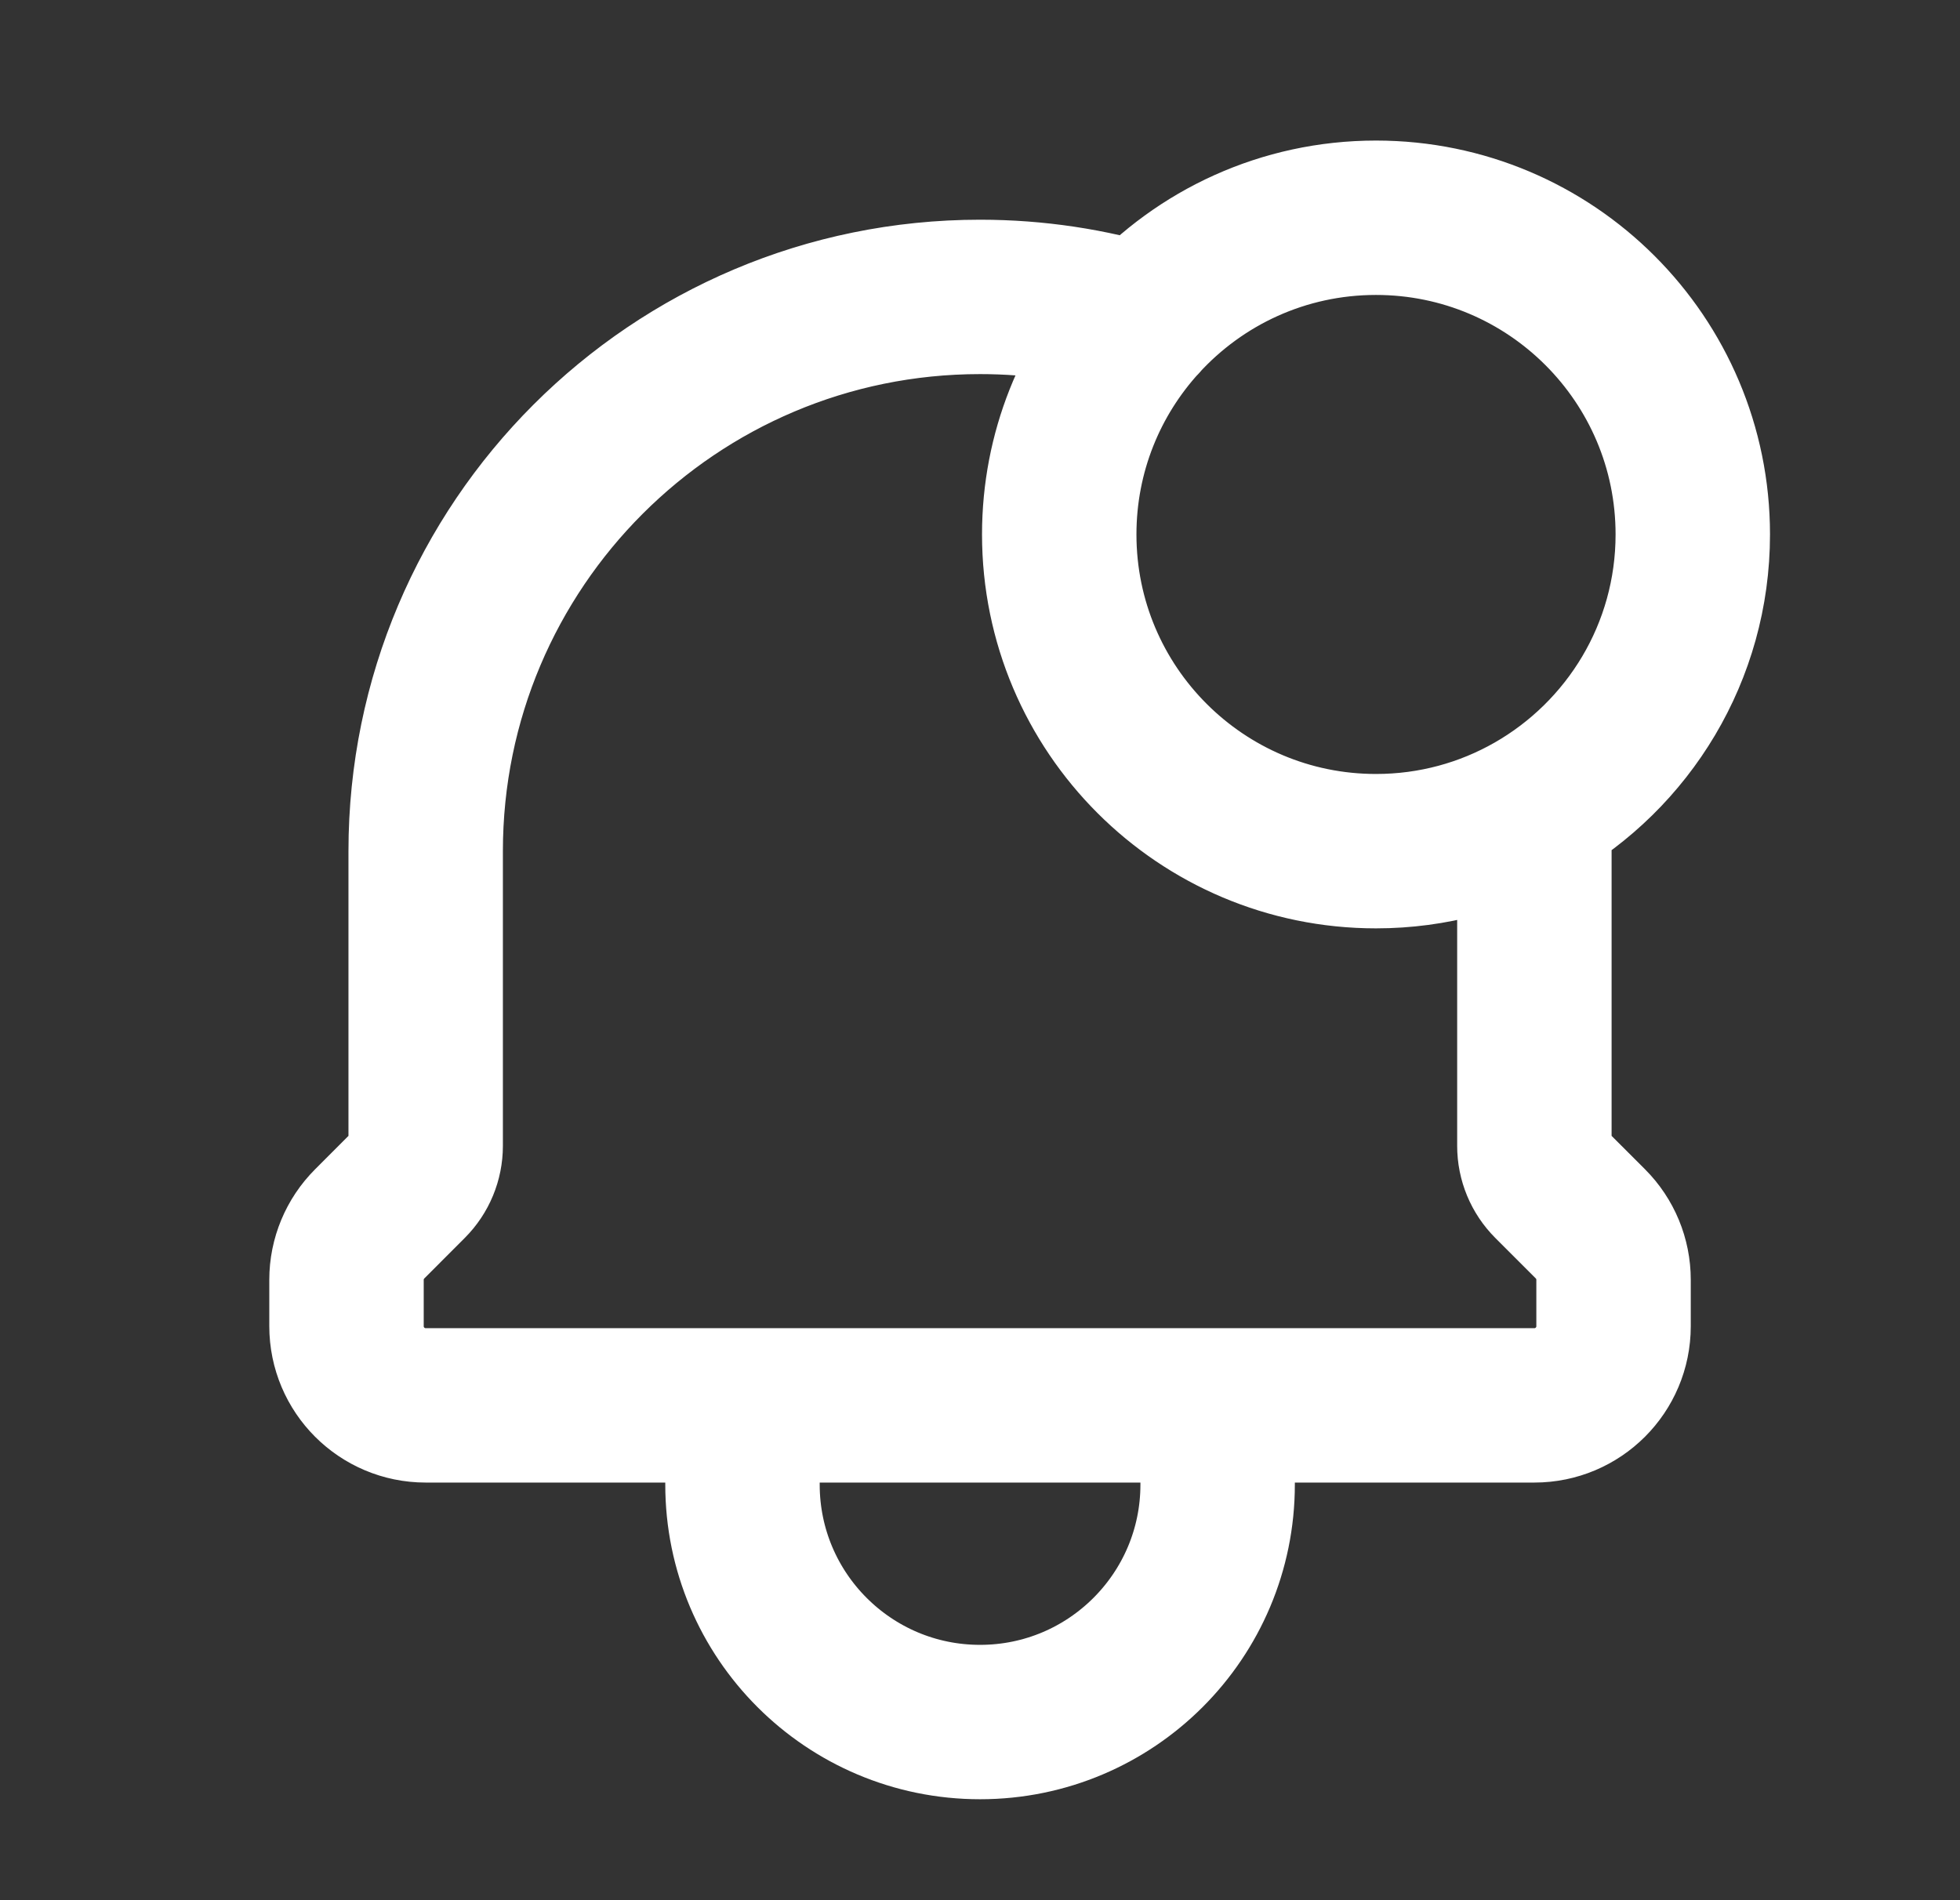 <svg width="33" height="32" viewBox="0 0 33 32" fill="none" xmlns="http://www.w3.org/2000/svg">
<rect x="0" y="0" width="33" height="32" fill="#333333" stroke="none"/>
<g id="Communication / Bell_Notification">
<path id="Vector" d="M20.501 23.667V25C20.501 27.209 18.71 29 16.501 29C14.291 29 12.501 27.209 12.501 25V23.667M20.501 23.667L12.501 23.667M20.501 23.667H25.834C26.57 23.667 27.167 23.07 27.167 22.334V21.552C27.167 21.199 27.027 20.86 26.777 20.61L26.096 19.929C25.928 19.761 25.834 19.534 25.834 19.297V14.334C25.834 14.098 25.826 13.865 25.808 13.635M12.501 23.667L7.167 23.667C6.431 23.667 5.834 23.07 5.834 22.333V21.552C5.834 21.199 5.975 20.86 6.225 20.61L6.906 19.928C7.073 19.761 7.167 19.534 7.167 19.297V14.334C7.167 9.179 11.346 5 16.501 5C17.45 5 18.365 5.142 19.228 5.405M25.808 13.635C27.416 12.717 28.501 10.985 28.501 9C28.501 6.055 26.113 3.667 23.167 3.667C21.607 3.667 20.203 4.337 19.228 5.405M25.808 13.635C25.029 14.08 24.128 14.334 23.167 14.334C20.222 14.334 17.834 11.946 17.834 9C17.834 7.615 18.362 6.353 19.228 5.405M25.808 13.635C25.808 13.635 25.808 13.635 25.808 13.635ZM19.228 5.405C19.229 5.405 19.229 5.405 19.23 5.406" stroke="white" stroke-width="2.6" stroke-linecap="round" stroke-linejoin="round"/>
</g>
</svg>
